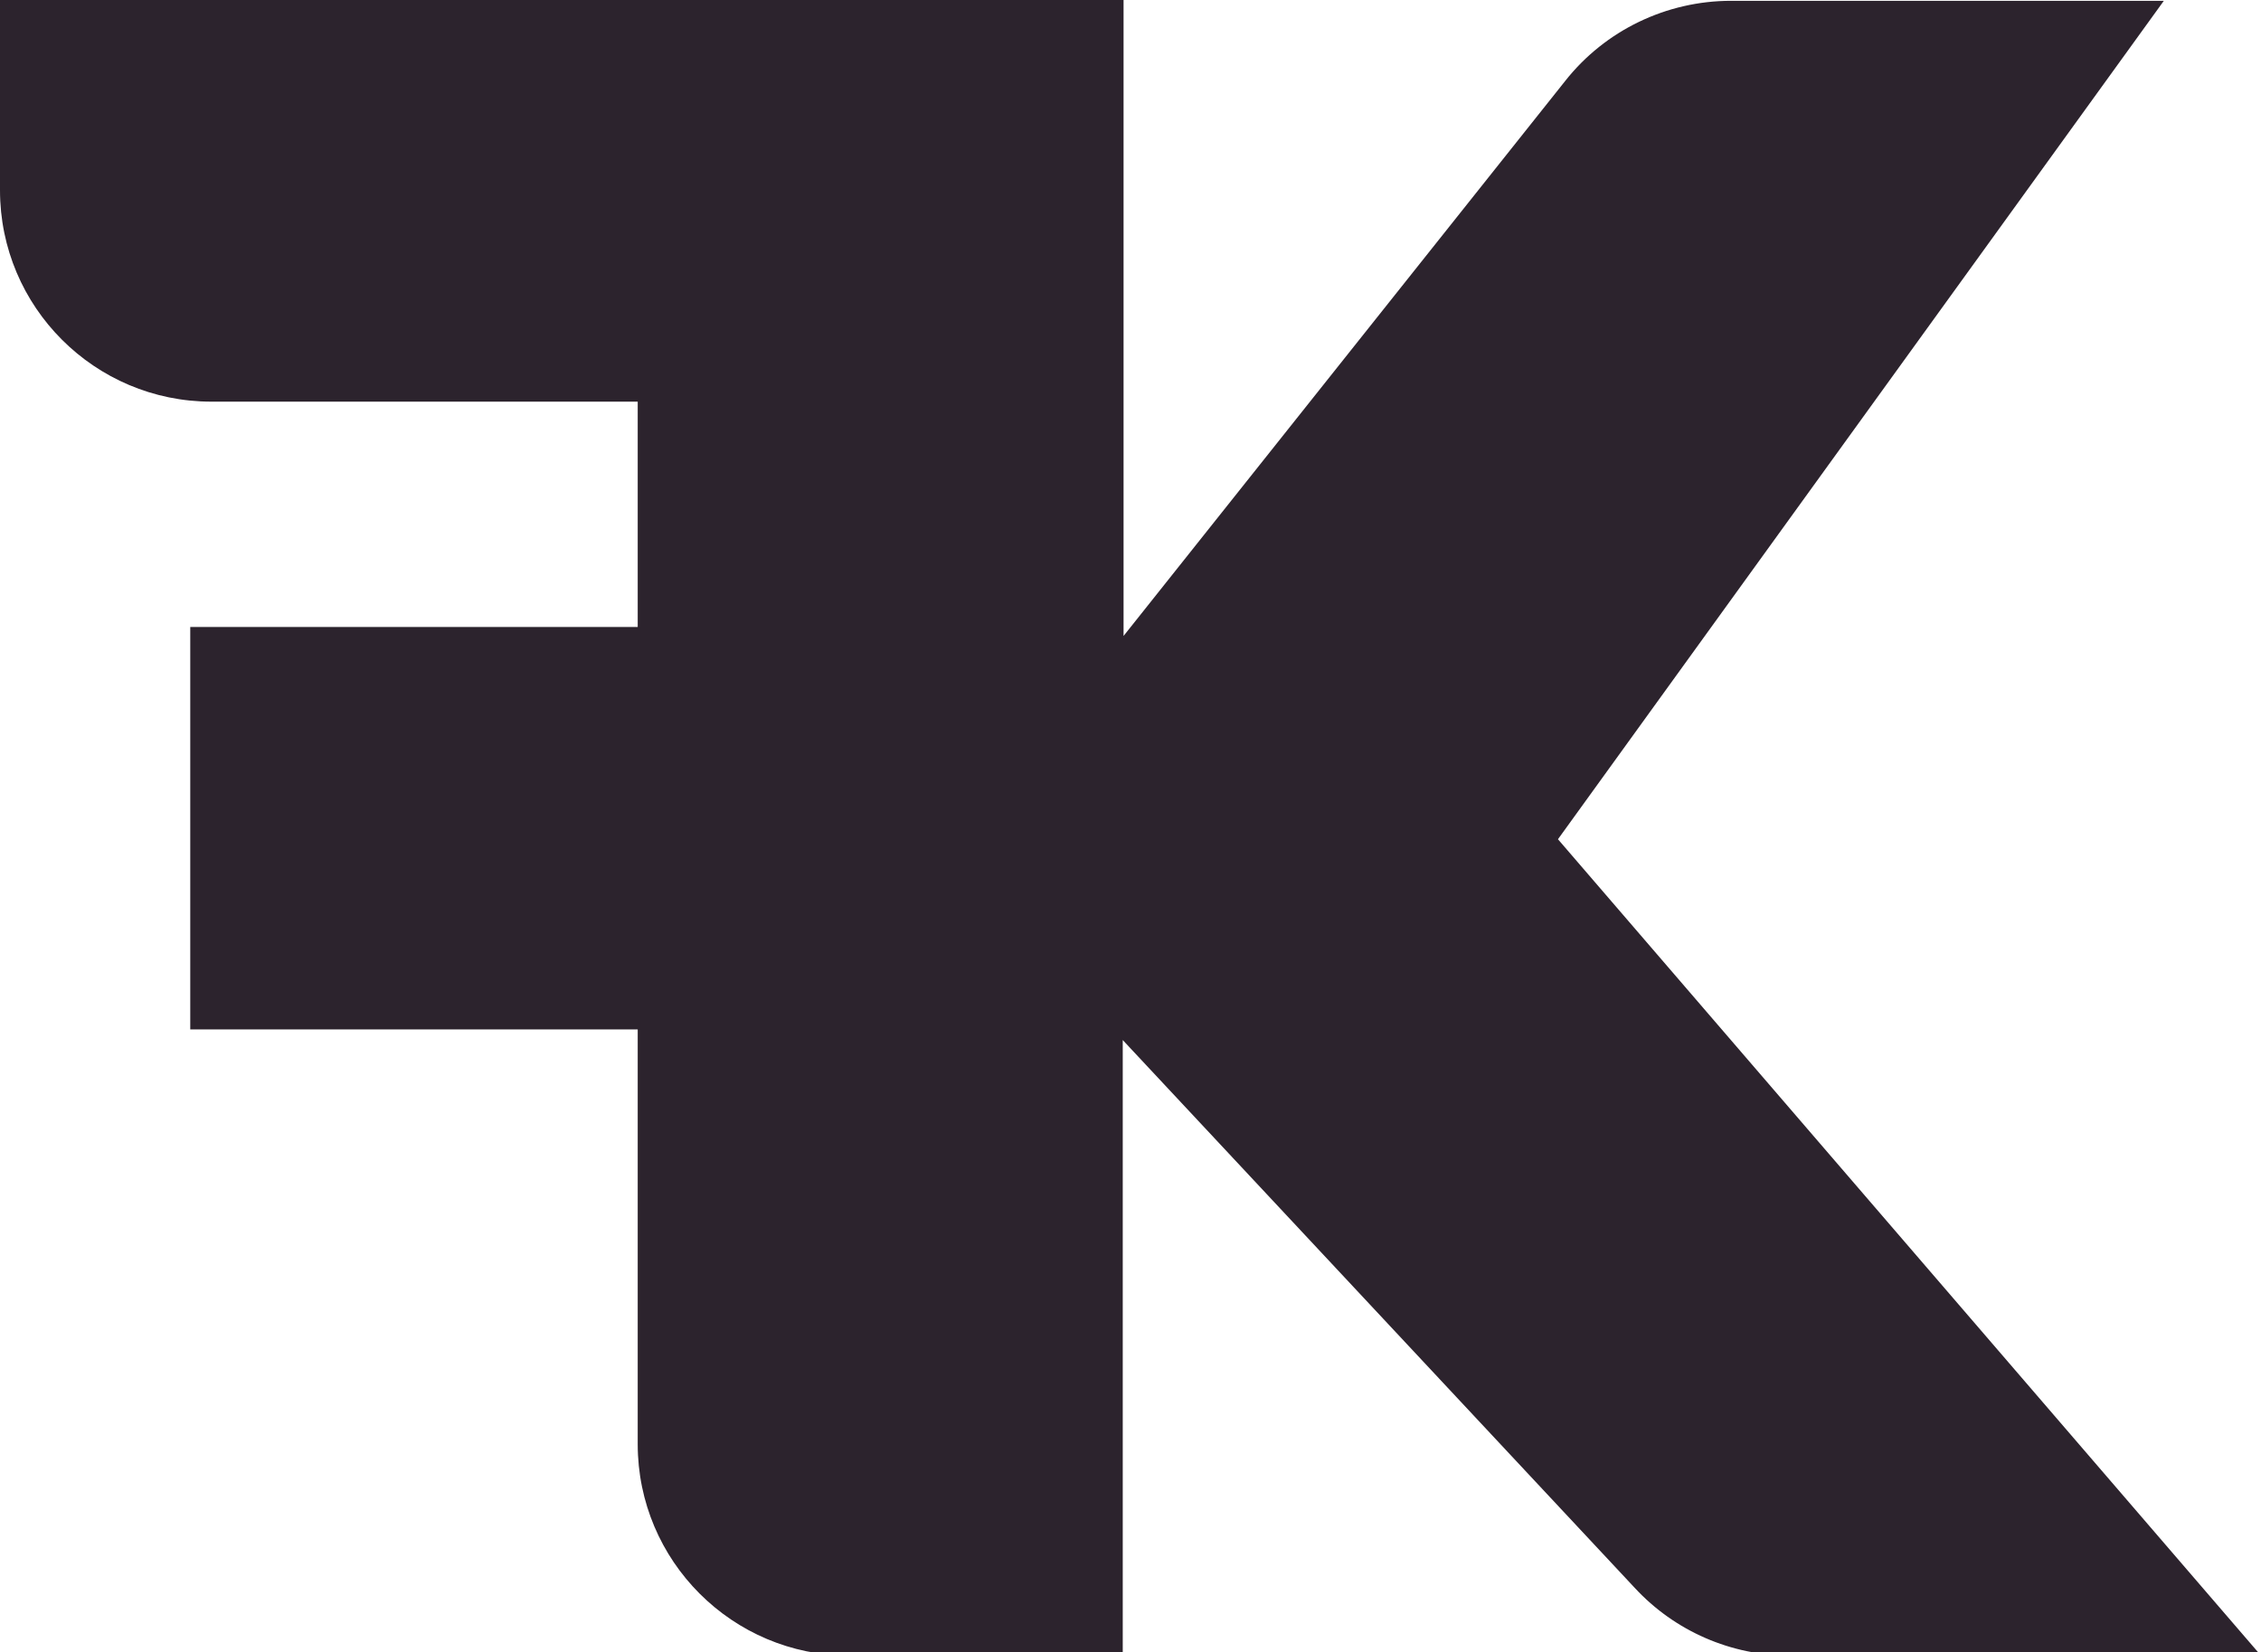 <?xml version="1.0" encoding="utf-8"?>
<!-- Generator: Adobe Illustrator 26.5.0, SVG Export Plug-In . SVG Version: 6.00 Build 0)  -->
<svg version="1.1" id="Layer_1" xmlns="http://www.w3.org/2000/svg" xmlns:xlink="http://www.w3.org/1999/xlink" x="0px" y="0px"
	 viewBox="0 0 276.9 202.4" style="enable-background:new 0 0 276.9 202.4;" xml:space="preserve">
<style type="text/css">
	.st0{fill:#2C232D;}
</style>
<path class="st0" d="M190.8,102.8L265,0.1h-53c-7.9,0-15.4,3.6-20.3,9.8l-54.1,68V0.4l0,0V0H0v23.3c0,14.3,11.6,25.9,25.9,25.9h52.2
	v27.6H23.3v49.3h54.8v50.8c0,14.3,11.6,25.9,25.9,25.9h33.5v-0.4l0,0v-75l62.7,67.1c4.9,5.3,11.8,8.3,19,8.3h57.7L190.8,102.8z"/>
</svg>
